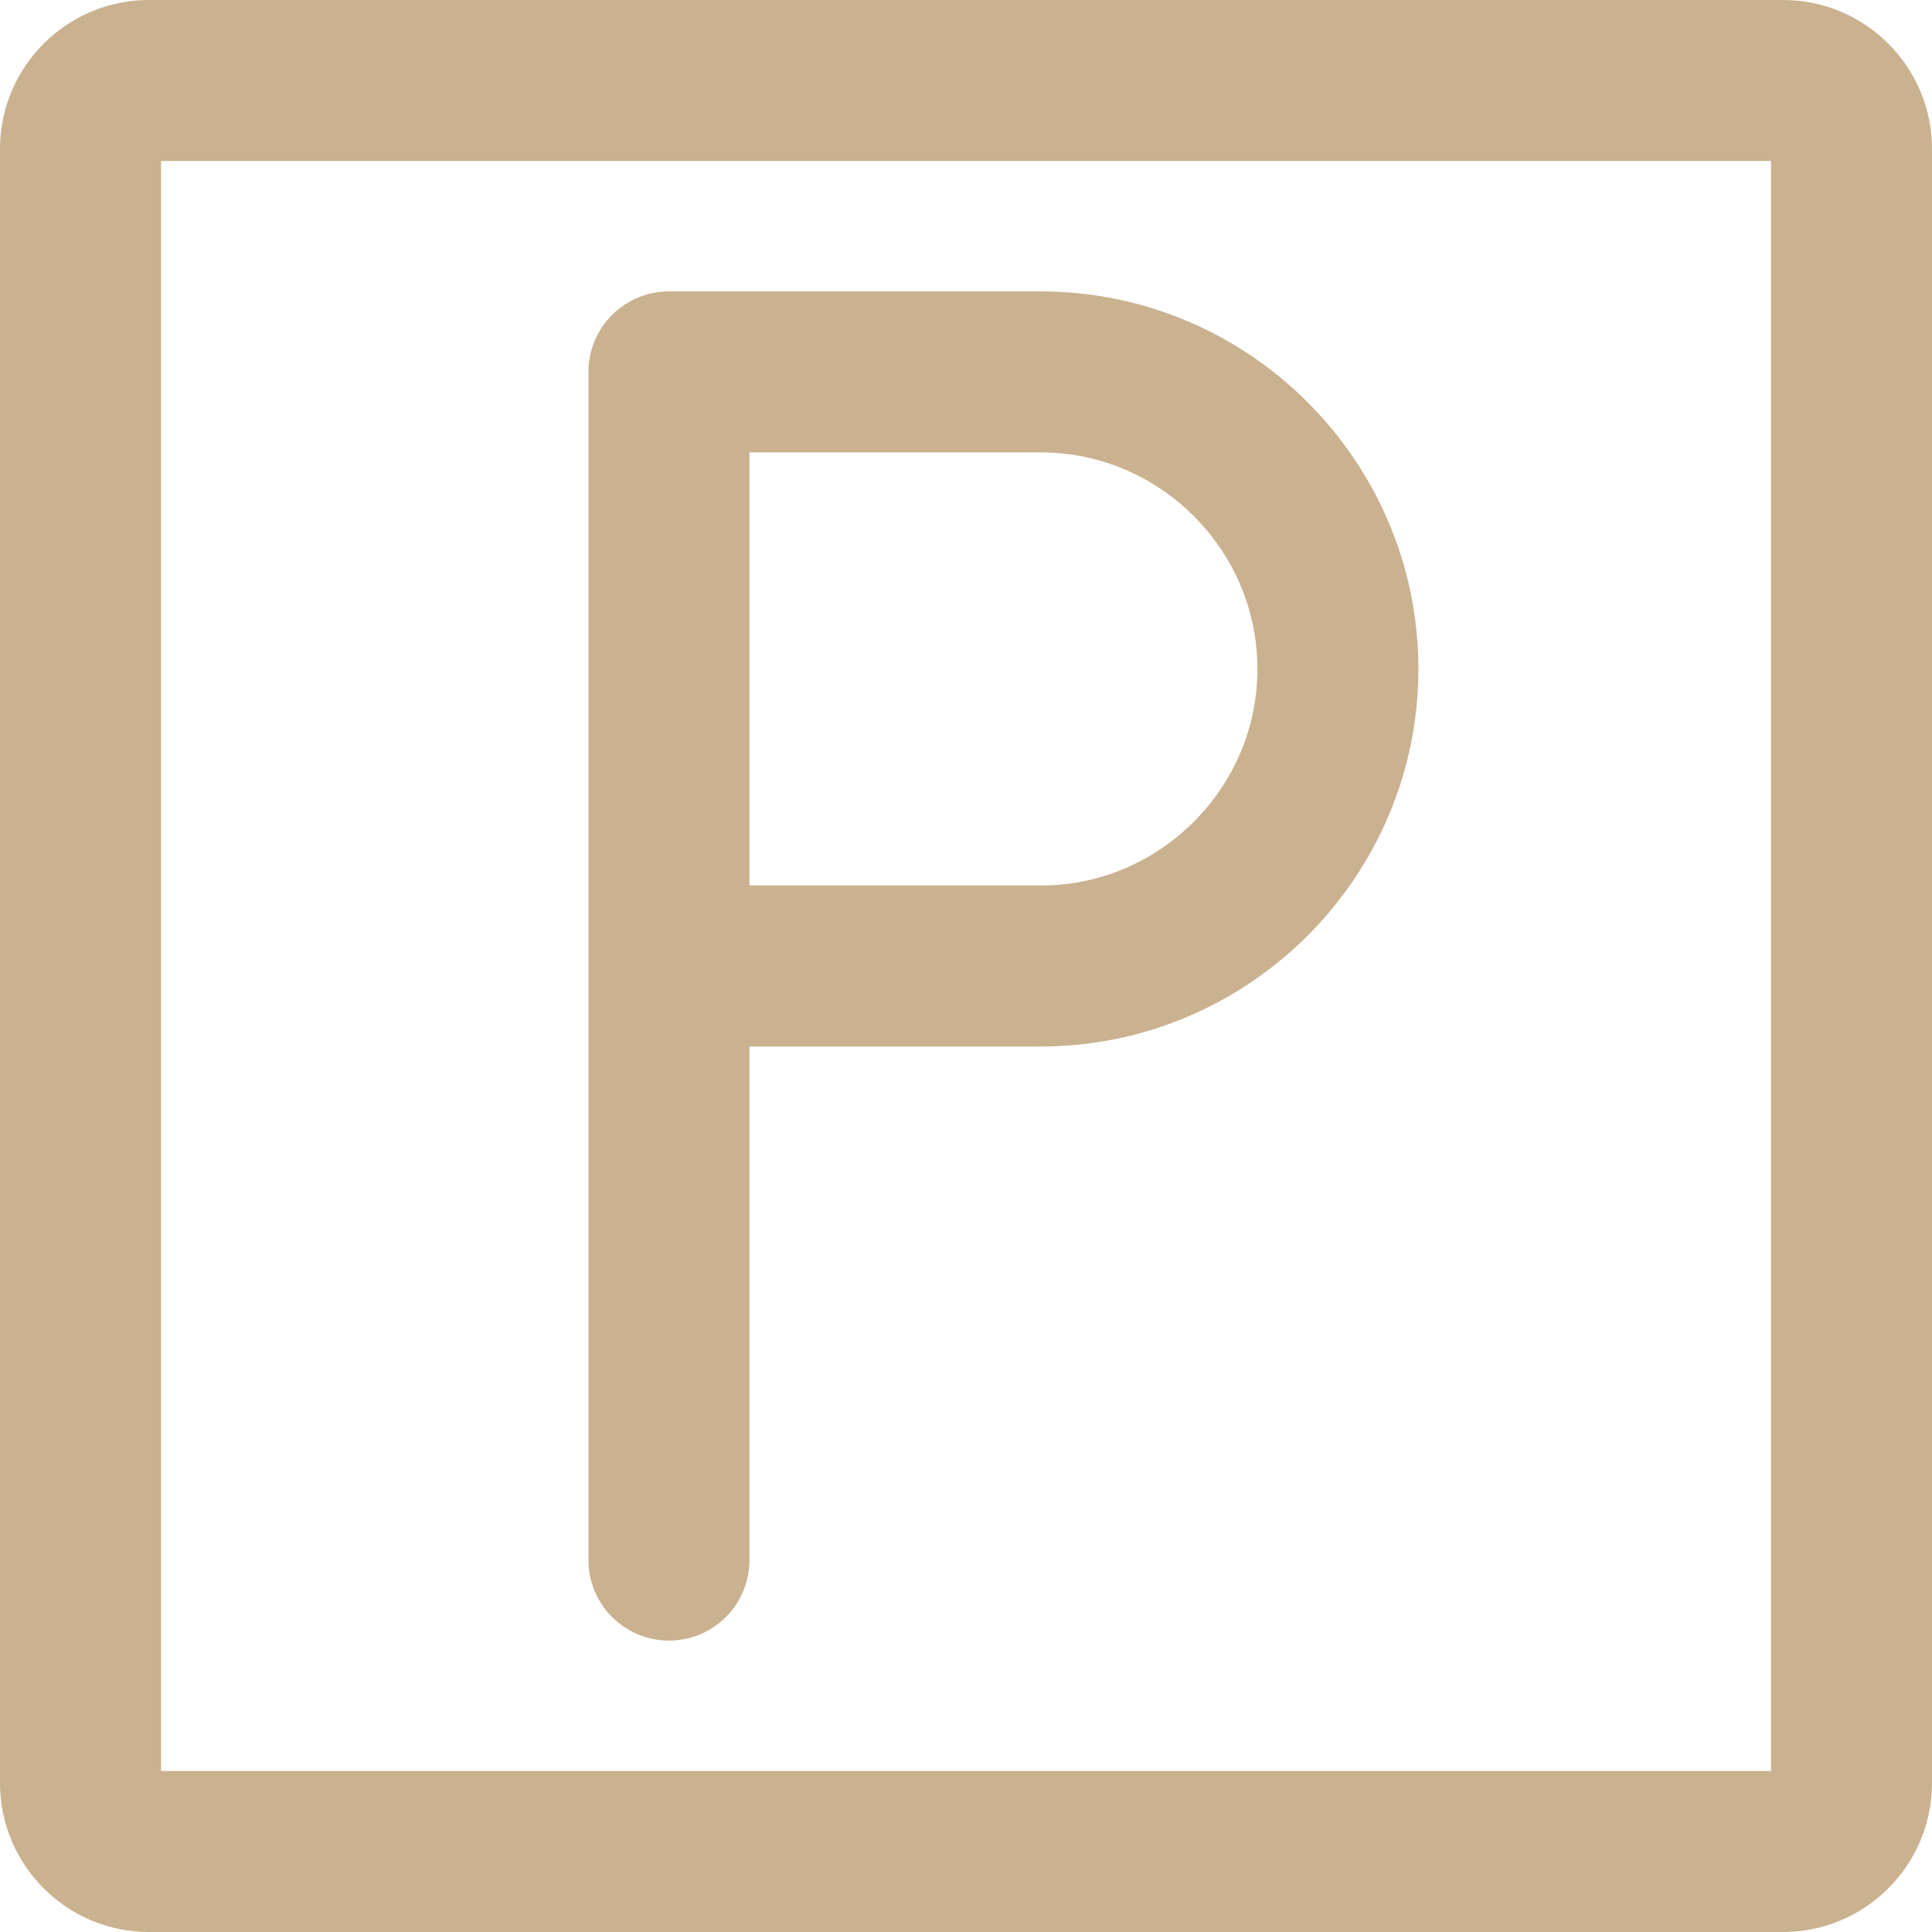 <?xml version="1.0" encoding="UTF-8"?>
<svg id="Layer_1" data-name="Layer 1" xmlns="http://www.w3.org/2000/svg" width="24" height="24" viewBox="0 0 24 24">
  <defs>
    <style>
      .cls-1 {
        fill: #cab190;
      }

      .cls-2 {
        fill: none;
        stroke: #cab190;
        stroke-linecap: round;
        stroke-linejoin: round;
        stroke-width: 2px;
      }
    </style>
  </defs>
  <g id="parking">
    <path class="cls-1" d="M22,2V22H2V2H22m.15-2H1.85C.83,0,0,.83,0,1.85V22.15c0,1.02,.83,1.85,1.85,1.85H22.15c1.02,0,1.85-.83,1.85-1.85V1.85c0-1.02-.83-1.85-1.85-1.85h0Z"/>
    <path class="cls-2" d="M8.31,19.38V4.62h4.62c2.03,0,3.69,1.66,3.69,3.69h0c0,2.03-1.66,3.69-3.69,3.69h-4.62"/>
  </g>
</svg>